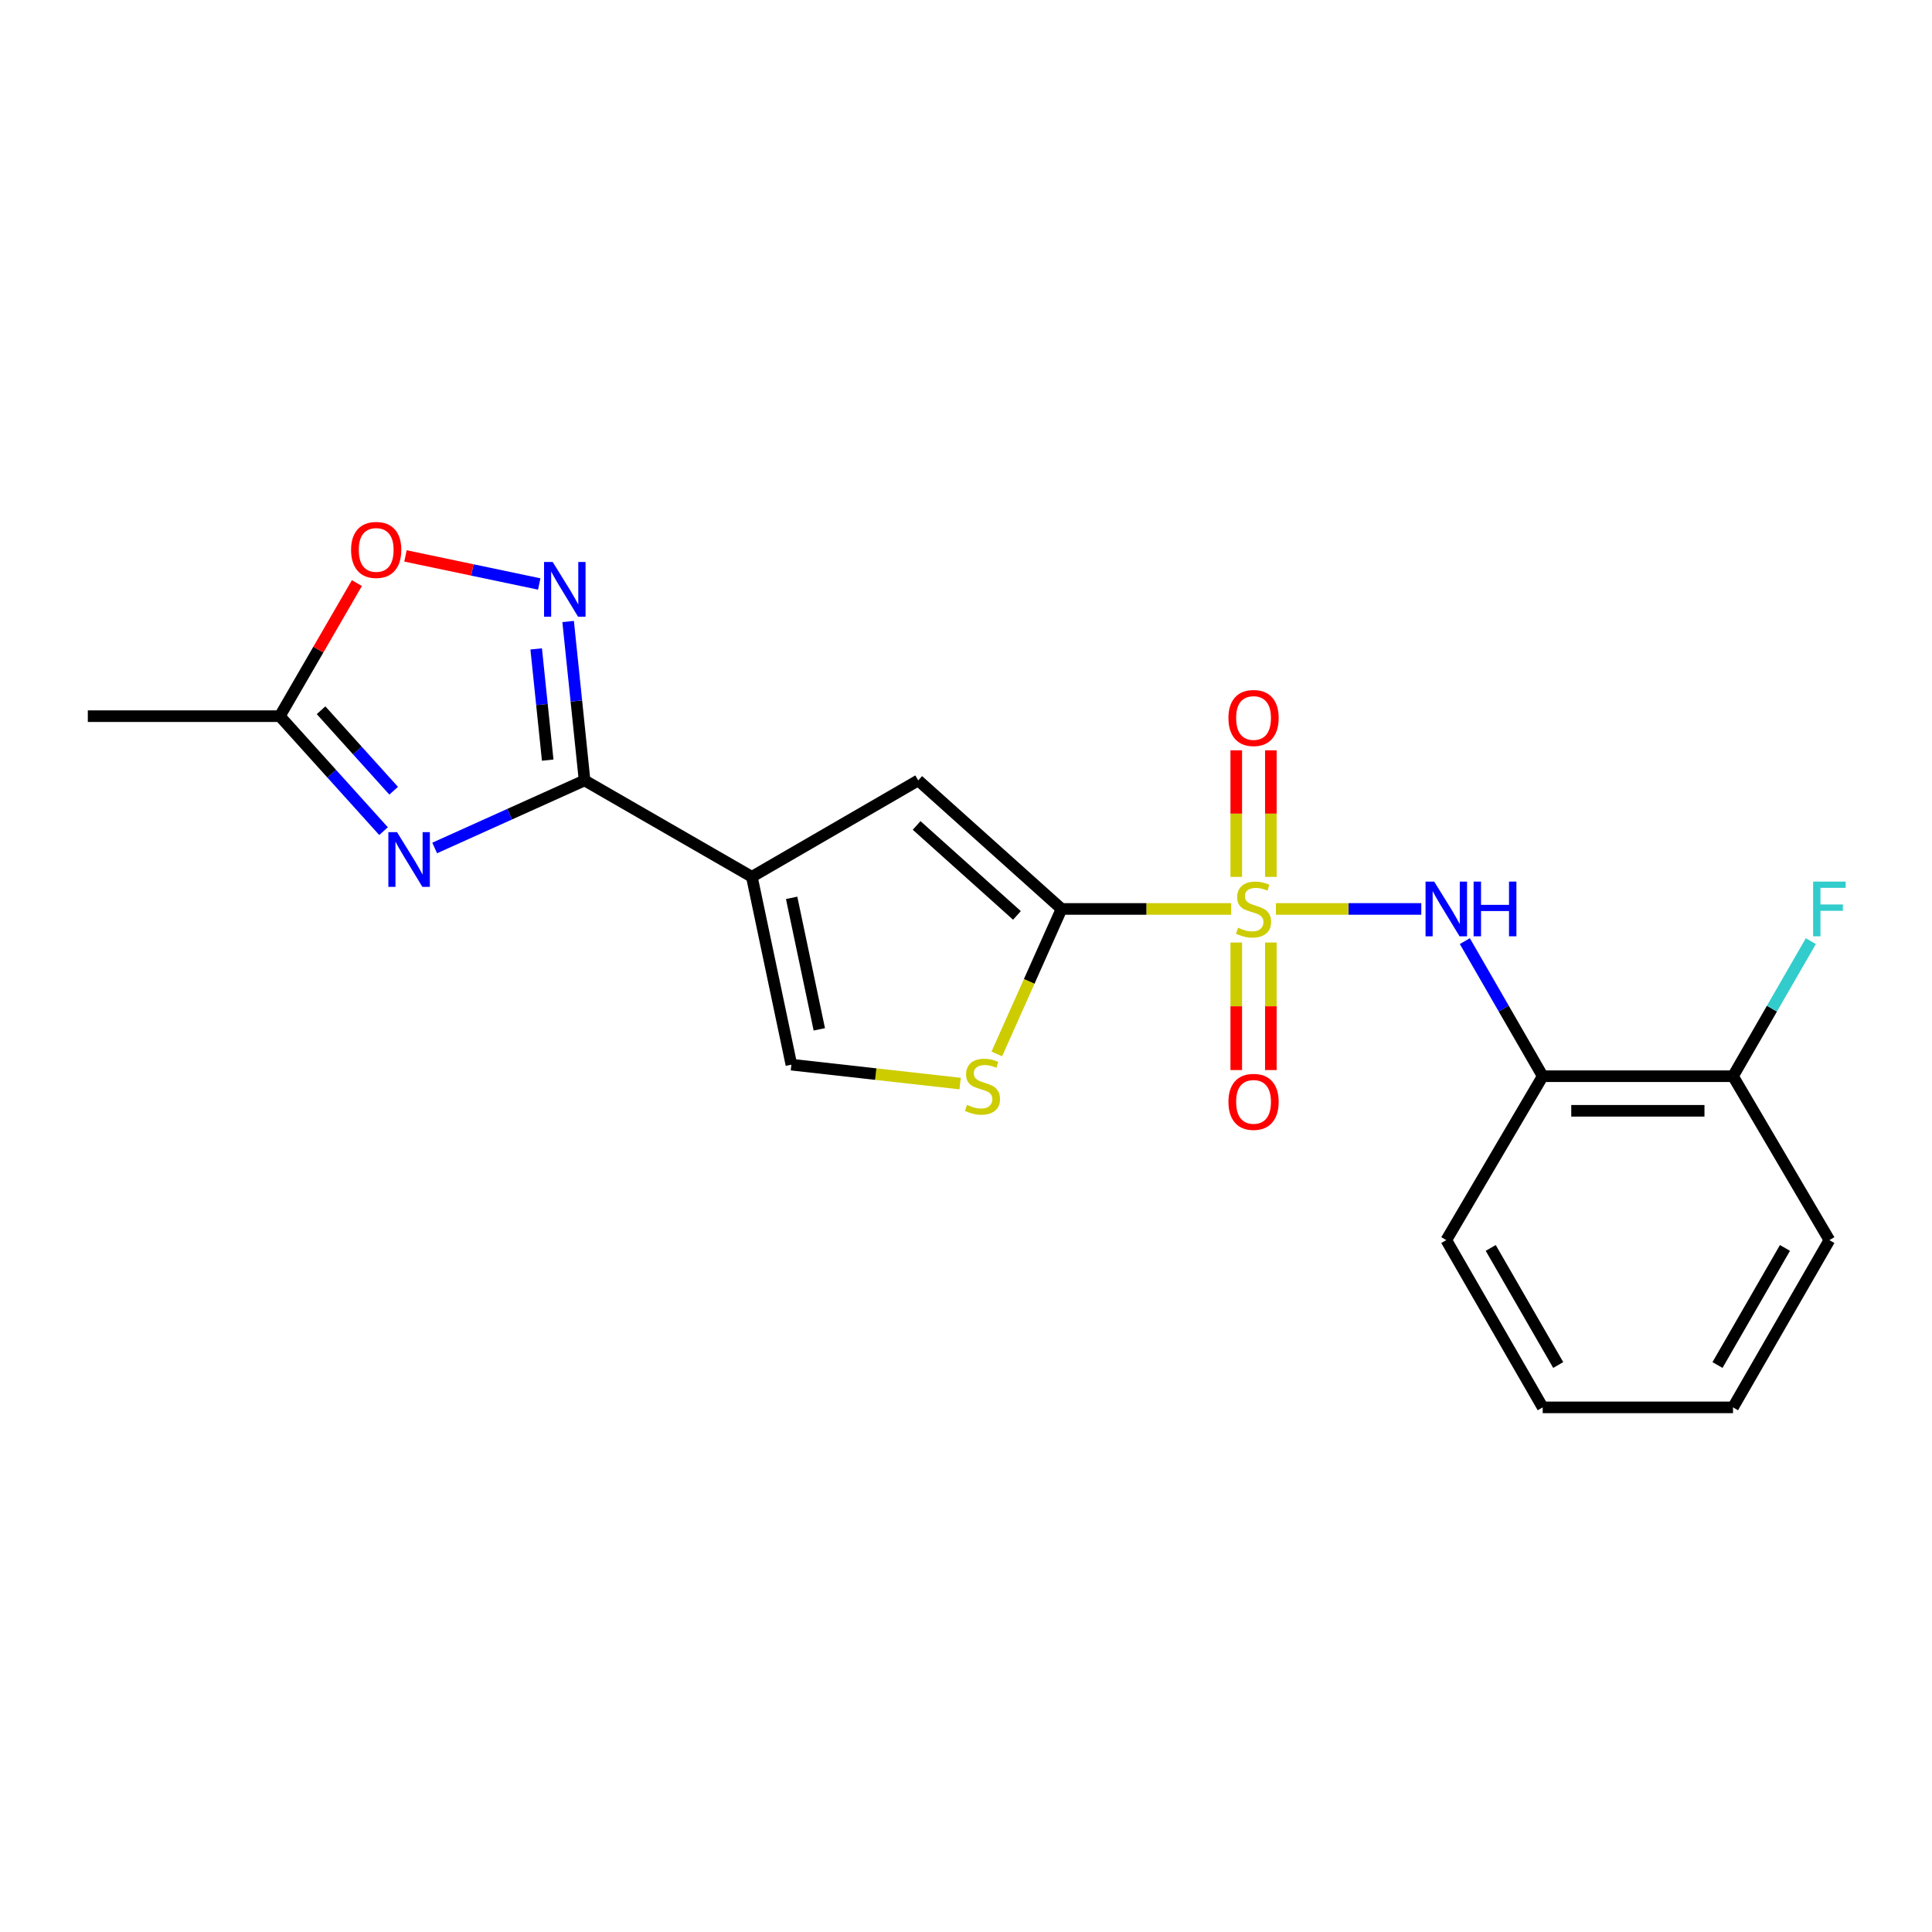 <?xml version='1.0' encoding='iso-8859-1'?>
<svg version='1.1' baseProfile='full'
              xmlns='http://www.w3.org/2000/svg'
                      xmlns:rdkit='http://www.rdkit.org/xml'
                      xmlns:xlink='http://www.w3.org/1999/xlink'
                  xml:space='preserve'
width='1000px' height='1000px' viewBox='0 0 1000 1000'>
<!-- END OF HEADER -->
<rect style='opacity:1.0;fill:#FFFFFF;stroke:none' width='1000' height='1000' x='0' y='0'> </rect>
<path class='bond-0' d='M 637.272,470.469 L 593.362,470.469' style='fill:none;fill-rule:evenodd;stroke:#CCCC00;stroke-width:6px;stroke-linecap:butt;stroke-linejoin:miter;stroke-opacity:1' />
<path class='bond-0' d='M 593.362,470.469 L 549.451,470.469' style='fill:none;fill-rule:evenodd;stroke:#000000;stroke-width:6px;stroke-linecap:butt;stroke-linejoin:miter;stroke-opacity:1' />
<path class='bond-6' d='M 660.41,470.469 L 698.032,470.469' style='fill:none;fill-rule:evenodd;stroke:#CCCC00;stroke-width:6px;stroke-linecap:butt;stroke-linejoin:miter;stroke-opacity:1' />
<path class='bond-6' d='M 698.032,470.469 L 735.654,470.469' style='fill:none;fill-rule:evenodd;stroke:#0000FF;stroke-width:6px;stroke-linecap:butt;stroke-linejoin:miter;stroke-opacity:1' />
<path class='bond-12' d='M 657.789,453.876 L 657.789,421.123' style='fill:none;fill-rule:evenodd;stroke:#CCCC00;stroke-width:6px;stroke-linecap:butt;stroke-linejoin:miter;stroke-opacity:1' />
<path class='bond-12' d='M 657.789,421.123 L 657.789,388.37' style='fill:none;fill-rule:evenodd;stroke:#FF0000;stroke-width:6px;stroke-linecap:butt;stroke-linejoin:miter;stroke-opacity:1' />
<path class='bond-12' d='M 639.884,453.876 L 639.884,421.123' style='fill:none;fill-rule:evenodd;stroke:#CCCC00;stroke-width:6px;stroke-linecap:butt;stroke-linejoin:miter;stroke-opacity:1' />
<path class='bond-12' d='M 639.884,421.123 L 639.884,388.37' style='fill:none;fill-rule:evenodd;stroke:#FF0000;stroke-width:6px;stroke-linecap:butt;stroke-linejoin:miter;stroke-opacity:1' />
<path class='bond-13' d='M 639.884,487.843 L 639.884,520.853' style='fill:none;fill-rule:evenodd;stroke:#CCCC00;stroke-width:6px;stroke-linecap:butt;stroke-linejoin:miter;stroke-opacity:1' />
<path class='bond-13' d='M 639.884,520.853 L 639.884,553.862' style='fill:none;fill-rule:evenodd;stroke:#FF0000;stroke-width:6px;stroke-linecap:butt;stroke-linejoin:miter;stroke-opacity:1' />
<path class='bond-13' d='M 657.789,487.843 L 657.789,520.853' style='fill:none;fill-rule:evenodd;stroke:#CCCC00;stroke-width:6px;stroke-linecap:butt;stroke-linejoin:miter;stroke-opacity:1' />
<path class='bond-13' d='M 657.789,520.853 L 657.789,553.862' style='fill:none;fill-rule:evenodd;stroke:#FF0000;stroke-width:6px;stroke-linecap:butt;stroke-linejoin:miter;stroke-opacity:1' />
<path class='bond-5' d='M 549.451,470.469 L 475.273,403.941' style='fill:none;fill-rule:evenodd;stroke:#000000;stroke-width:6px;stroke-linecap:butt;stroke-linejoin:miter;stroke-opacity:1' />
<path class='bond-5' d='M 526.37,473.819 L 474.445,427.25' style='fill:none;fill-rule:evenodd;stroke:#000000;stroke-width:6px;stroke-linecap:butt;stroke-linejoin:miter;stroke-opacity:1' />
<path class='bond-7' d='M 549.451,470.469 L 532.701,507.997' style='fill:none;fill-rule:evenodd;stroke:#000000;stroke-width:6px;stroke-linecap:butt;stroke-linejoin:miter;stroke-opacity:1' />
<path class='bond-7' d='M 532.701,507.997 L 515.951,545.525' style='fill:none;fill-rule:evenodd;stroke:#CCCC00;stroke-width:6px;stroke-linecap:butt;stroke-linejoin:miter;stroke-opacity:1' />
<path class='bond-1' d='M 389.158,453.827 L 475.273,403.941' style='fill:none;fill-rule:evenodd;stroke:#000000;stroke-width:6px;stroke-linecap:butt;stroke-linejoin:miter;stroke-opacity:1' />
<path class='bond-2' d='M 389.158,453.827 L 302.576,403.941' style='fill:none;fill-rule:evenodd;stroke:#000000;stroke-width:6px;stroke-linecap:butt;stroke-linejoin:miter;stroke-opacity:1' />
<path class='bond-21' d='M 389.158,453.827 L 409.62,551.063' style='fill:none;fill-rule:evenodd;stroke:#000000;stroke-width:6px;stroke-linecap:butt;stroke-linejoin:miter;stroke-opacity:1' />
<path class='bond-21' d='M 409.749,464.725 L 424.073,532.791' style='fill:none;fill-rule:evenodd;stroke:#000000;stroke-width:6px;stroke-linecap:butt;stroke-linejoin:miter;stroke-opacity:1' />
<path class='bond-3' d='M 302.576,403.941 L 263.781,421.426' style='fill:none;fill-rule:evenodd;stroke:#000000;stroke-width:6px;stroke-linecap:butt;stroke-linejoin:miter;stroke-opacity:1' />
<path class='bond-3' d='M 263.781,421.426 L 224.986,438.911' style='fill:none;fill-rule:evenodd;stroke:#0000FF;stroke-width:6px;stroke-linecap:butt;stroke-linejoin:miter;stroke-opacity:1' />
<path class='bond-4' d='M 302.576,403.941 L 298.319,362.815' style='fill:none;fill-rule:evenodd;stroke:#000000;stroke-width:6px;stroke-linecap:butt;stroke-linejoin:miter;stroke-opacity:1' />
<path class='bond-4' d='M 298.319,362.815 L 294.063,321.689' style='fill:none;fill-rule:evenodd;stroke:#0000FF;stroke-width:6px;stroke-linecap:butt;stroke-linejoin:miter;stroke-opacity:1' />
<path class='bond-4' d='M 283.489,393.446 L 280.509,364.658' style='fill:none;fill-rule:evenodd;stroke:#000000;stroke-width:6px;stroke-linecap:butt;stroke-linejoin:miter;stroke-opacity:1' />
<path class='bond-4' d='M 280.509,364.658 L 277.53,335.87' style='fill:none;fill-rule:evenodd;stroke:#0000FF;stroke-width:6px;stroke-linecap:butt;stroke-linejoin:miter;stroke-opacity:1' />
<path class='bond-9' d='M 198.518,430.2 L 171.674,400.443' style='fill:none;fill-rule:evenodd;stroke:#0000FF;stroke-width:6px;stroke-linecap:butt;stroke-linejoin:miter;stroke-opacity:1' />
<path class='bond-9' d='M 171.674,400.443 L 144.829,370.686' style='fill:none;fill-rule:evenodd;stroke:#000000;stroke-width:6px;stroke-linecap:butt;stroke-linejoin:miter;stroke-opacity:1' />
<path class='bond-9' d='M 203.76,409.279 L 184.969,388.45' style='fill:none;fill-rule:evenodd;stroke:#0000FF;stroke-width:6px;stroke-linecap:butt;stroke-linejoin:miter;stroke-opacity:1' />
<path class='bond-9' d='M 184.969,388.45 L 166.178,367.62' style='fill:none;fill-rule:evenodd;stroke:#000000;stroke-width:6px;stroke-linecap:butt;stroke-linejoin:miter;stroke-opacity:1' />
<path class='bond-10' d='M 279.106,302.267 L 244.489,295.004' style='fill:none;fill-rule:evenodd;stroke:#0000FF;stroke-width:6px;stroke-linecap:butt;stroke-linejoin:miter;stroke-opacity:1' />
<path class='bond-10' d='M 244.489,295.004 L 209.872,287.741' style='fill:none;fill-rule:evenodd;stroke:#FF0000;stroke-width:6px;stroke-linecap:butt;stroke-linejoin:miter;stroke-opacity:1' />
<path class='bond-11' d='M 758.202,487.127 L 778.354,522.084' style='fill:none;fill-rule:evenodd;stroke:#0000FF;stroke-width:6px;stroke-linecap:butt;stroke-linejoin:miter;stroke-opacity:1' />
<path class='bond-11' d='M 778.354,522.084 L 798.506,557.042' style='fill:none;fill-rule:evenodd;stroke:#000000;stroke-width:6px;stroke-linecap:butt;stroke-linejoin:miter;stroke-opacity:1' />
<path class='bond-8' d='M 496.96,560.857 L 453.29,555.96' style='fill:none;fill-rule:evenodd;stroke:#CCCC00;stroke-width:6px;stroke-linecap:butt;stroke-linejoin:miter;stroke-opacity:1' />
<path class='bond-8' d='M 453.29,555.96 L 409.62,551.063' style='fill:none;fill-rule:evenodd;stroke:#000000;stroke-width:6px;stroke-linecap:butt;stroke-linejoin:miter;stroke-opacity:1' />
<path class='bond-17' d='M 144.829,370.686 L 45.455,370.686' style='fill:none;fill-rule:evenodd;stroke:#000000;stroke-width:6px;stroke-linecap:butt;stroke-linejoin:miter;stroke-opacity:1' />
<path class='bond-23' d='M 144.829,370.686 L 164.777,336.248' style='fill:none;fill-rule:evenodd;stroke:#000000;stroke-width:6px;stroke-linecap:butt;stroke-linejoin:miter;stroke-opacity:1' />
<path class='bond-23' d='M 164.777,336.248 L 184.725,301.81' style='fill:none;fill-rule:evenodd;stroke:#FF0000;stroke-width:6px;stroke-linecap:butt;stroke-linejoin:miter;stroke-opacity:1' />
<path class='bond-14' d='M 798.506,557.042 L 897.005,557.042' style='fill:none;fill-rule:evenodd;stroke:#000000;stroke-width:6px;stroke-linecap:butt;stroke-linejoin:miter;stroke-opacity:1' />
<path class='bond-14' d='M 813.28,574.947 L 882.23,574.947' style='fill:none;fill-rule:evenodd;stroke:#000000;stroke-width:6px;stroke-linecap:butt;stroke-linejoin:miter;stroke-opacity:1' />
<path class='bond-16' d='M 798.506,557.042 L 748.599,641.883' style='fill:none;fill-rule:evenodd;stroke:#000000;stroke-width:6px;stroke-linecap:butt;stroke-linejoin:miter;stroke-opacity:1' />
<path class='bond-15' d='M 897.005,557.042 L 917.149,522.084' style='fill:none;fill-rule:evenodd;stroke:#000000;stroke-width:6px;stroke-linecap:butt;stroke-linejoin:miter;stroke-opacity:1' />
<path class='bond-15' d='M 917.149,522.084 L 937.293,487.127' style='fill:none;fill-rule:evenodd;stroke:#33CCCC;stroke-width:6px;stroke-linecap:butt;stroke-linejoin:miter;stroke-opacity:1' />
<path class='bond-18' d='M 897.005,557.042 L 946.891,641.883' style='fill:none;fill-rule:evenodd;stroke:#000000;stroke-width:6px;stroke-linecap:butt;stroke-linejoin:miter;stroke-opacity:1' />
<path class='bond-19' d='M 748.599,641.883 L 798.506,728.456' style='fill:none;fill-rule:evenodd;stroke:#000000;stroke-width:6px;stroke-linecap:butt;stroke-linejoin:miter;stroke-opacity:1' />
<path class='bond-19' d='M 771.598,645.927 L 806.532,706.528' style='fill:none;fill-rule:evenodd;stroke:#000000;stroke-width:6px;stroke-linecap:butt;stroke-linejoin:miter;stroke-opacity:1' />
<path class='bond-22' d='M 946.891,641.883 L 897.005,728.456' style='fill:none;fill-rule:evenodd;stroke:#000000;stroke-width:6px;stroke-linecap:butt;stroke-linejoin:miter;stroke-opacity:1' />
<path class='bond-22' d='M 923.894,645.929 L 888.974,706.53' style='fill:none;fill-rule:evenodd;stroke:#000000;stroke-width:6px;stroke-linecap:butt;stroke-linejoin:miter;stroke-opacity:1' />
<path class='bond-20' d='M 798.506,728.456 L 897.005,728.456' style='fill:none;fill-rule:evenodd;stroke:#000000;stroke-width:6px;stroke-linecap:butt;stroke-linejoin:miter;stroke-opacity:1' />
<path  class='atom-0' d='M 640.836 480.189
Q 641.156 480.309, 642.476 480.869
Q 643.796 481.429, 645.236 481.789
Q 646.716 482.109, 648.156 482.109
Q 650.836 482.109, 652.396 480.829
Q 653.956 479.509, 653.956 477.229
Q 653.956 475.669, 653.156 474.709
Q 652.396 473.749, 651.196 473.229
Q 649.996 472.709, 647.996 472.109
Q 645.476 471.349, 643.956 470.629
Q 642.476 469.909, 641.396 468.389
Q 640.356 466.869, 640.356 464.309
Q 640.356 460.749, 642.756 458.549
Q 645.196 456.349, 649.996 456.349
Q 653.276 456.349, 656.996 457.909
L 656.076 460.989
Q 652.676 459.589, 650.116 459.589
Q 647.356 459.589, 645.836 460.749
Q 644.316 461.869, 644.356 463.829
Q 644.356 465.349, 645.116 466.269
Q 645.916 467.189, 647.036 467.709
Q 648.196 468.229, 650.116 468.829
Q 652.676 469.629, 654.196 470.429
Q 655.716 471.229, 656.796 472.869
Q 657.916 474.469, 657.916 477.229
Q 657.916 481.149, 655.276 483.269
Q 652.676 485.349, 648.316 485.349
Q 645.796 485.349, 643.876 484.789
Q 641.996 484.269, 639.756 483.349
L 640.836 480.189
' fill='#CCCC00'/>
<path  class='atom-4' d='M 205.496 430.714
L 214.776 445.714
Q 215.696 447.194, 217.176 449.874
Q 218.656 452.554, 218.736 452.714
L 218.736 430.714
L 222.496 430.714
L 222.496 459.034
L 218.616 459.034
L 208.656 442.634
Q 207.496 440.714, 206.256 438.514
Q 205.056 436.314, 204.696 435.634
L 204.696 459.034
L 201.016 459.034
L 201.016 430.714
L 205.496 430.714
' fill='#0000FF'/>
<path  class='atom-5' d='M 286.08 290.883
L 295.36 305.883
Q 296.28 307.363, 297.76 310.043
Q 299.24 312.723, 299.32 312.883
L 299.32 290.883
L 303.08 290.883
L 303.08 319.203
L 299.2 319.203
L 289.24 302.803
Q 288.08 300.883, 286.84 298.683
Q 285.64 296.483, 285.28 295.803
L 285.28 319.203
L 281.6 319.203
L 281.6 290.883
L 286.08 290.883
' fill='#0000FF'/>
<path  class='atom-7' d='M 742.339 456.309
L 751.619 471.309
Q 752.539 472.789, 754.019 475.469
Q 755.499 478.149, 755.579 478.309
L 755.579 456.309
L 759.339 456.309
L 759.339 484.629
L 755.459 484.629
L 745.499 468.229
Q 744.339 466.309, 743.099 464.109
Q 741.899 461.909, 741.539 461.229
L 741.539 484.629
L 737.859 484.629
L 737.859 456.309
L 742.339 456.309
' fill='#0000FF'/>
<path  class='atom-7' d='M 762.739 456.309
L 766.579 456.309
L 766.579 468.349
L 781.059 468.349
L 781.059 456.309
L 784.899 456.309
L 784.899 484.629
L 781.059 484.629
L 781.059 471.549
L 766.579 471.549
L 766.579 484.629
L 762.739 484.629
L 762.739 456.309
' fill='#0000FF'/>
<path  class='atom-8' d='M 500.528 571.875
Q 500.848 571.995, 502.168 572.555
Q 503.488 573.115, 504.928 573.475
Q 506.408 573.795, 507.848 573.795
Q 510.528 573.795, 512.088 572.515
Q 513.648 571.195, 513.648 568.915
Q 513.648 567.355, 512.848 566.395
Q 512.088 565.435, 510.888 564.915
Q 509.688 564.395, 507.688 563.795
Q 505.168 563.035, 503.648 562.315
Q 502.168 561.595, 501.088 560.075
Q 500.048 558.555, 500.048 555.995
Q 500.048 552.435, 502.448 550.235
Q 504.888 548.035, 509.688 548.035
Q 512.968 548.035, 516.688 549.595
L 515.768 552.675
Q 512.368 551.275, 509.808 551.275
Q 507.048 551.275, 505.528 552.435
Q 504.008 553.555, 504.048 555.515
Q 504.048 557.035, 504.808 557.955
Q 505.608 558.875, 506.728 559.395
Q 507.888 559.915, 509.808 560.515
Q 512.368 561.315, 513.888 562.115
Q 515.408 562.915, 516.488 564.555
Q 517.608 566.155, 517.608 568.915
Q 517.608 572.835, 514.968 574.955
Q 512.368 577.035, 508.008 577.035
Q 505.488 577.035, 503.568 576.475
Q 501.688 575.955, 499.448 575.035
L 500.528 571.875
' fill='#CCCC00'/>
<path  class='atom-11' d='M 181.716 284.641
Q 181.716 277.841, 185.076 274.041
Q 188.436 270.241, 194.716 270.241
Q 200.996 270.241, 204.356 274.041
Q 207.716 277.841, 207.716 284.641
Q 207.716 291.521, 204.316 295.441
Q 200.916 299.321, 194.716 299.321
Q 188.476 299.321, 185.076 295.441
Q 181.716 291.561, 181.716 284.641
M 194.716 296.121
Q 199.036 296.121, 201.356 293.241
Q 203.716 290.321, 203.716 284.641
Q 203.716 279.081, 201.356 276.281
Q 199.036 273.441, 194.716 273.441
Q 190.396 273.441, 188.036 276.241
Q 185.716 279.041, 185.716 284.641
Q 185.716 290.361, 188.036 293.241
Q 190.396 296.121, 194.716 296.121
' fill='#FF0000'/>
<path  class='atom-13' d='M 635.836 371.632
Q 635.836 364.832, 639.196 361.032
Q 642.556 357.232, 648.836 357.232
Q 655.116 357.232, 658.476 361.032
Q 661.836 364.832, 661.836 371.632
Q 661.836 378.512, 658.436 382.432
Q 655.036 386.312, 648.836 386.312
Q 642.596 386.312, 639.196 382.432
Q 635.836 378.552, 635.836 371.632
M 648.836 383.112
Q 653.156 383.112, 655.476 380.232
Q 657.836 377.312, 657.836 371.632
Q 657.836 366.072, 655.476 363.272
Q 653.156 360.432, 648.836 360.432
Q 644.516 360.432, 642.156 363.232
Q 639.836 366.032, 639.836 371.632
Q 639.836 377.352, 642.156 380.232
Q 644.516 383.112, 648.836 383.112
' fill='#FF0000'/>
<path  class='atom-14' d='M 635.836 570.322
Q 635.836 563.522, 639.196 559.722
Q 642.556 555.922, 648.836 555.922
Q 655.116 555.922, 658.476 559.722
Q 661.836 563.522, 661.836 570.322
Q 661.836 577.202, 658.436 581.122
Q 655.036 585.002, 648.836 585.002
Q 642.596 585.002, 639.196 581.122
Q 635.836 577.242, 635.836 570.322
M 648.836 581.802
Q 653.156 581.802, 655.476 578.922
Q 657.836 576.002, 657.836 570.322
Q 657.836 564.762, 655.476 561.962
Q 653.156 559.122, 648.836 559.122
Q 644.516 559.122, 642.156 561.922
Q 639.836 564.722, 639.836 570.322
Q 639.836 576.042, 642.156 578.922
Q 644.516 581.802, 648.836 581.802
' fill='#FF0000'/>
<path  class='atom-16' d='M 938.471 456.309
L 955.311 456.309
L 955.311 459.549
L 942.271 459.549
L 942.271 468.149
L 953.871 468.149
L 953.871 471.429
L 942.271 471.429
L 942.271 484.629
L 938.471 484.629
L 938.471 456.309
' fill='#33CCCC'/>
</svg>
